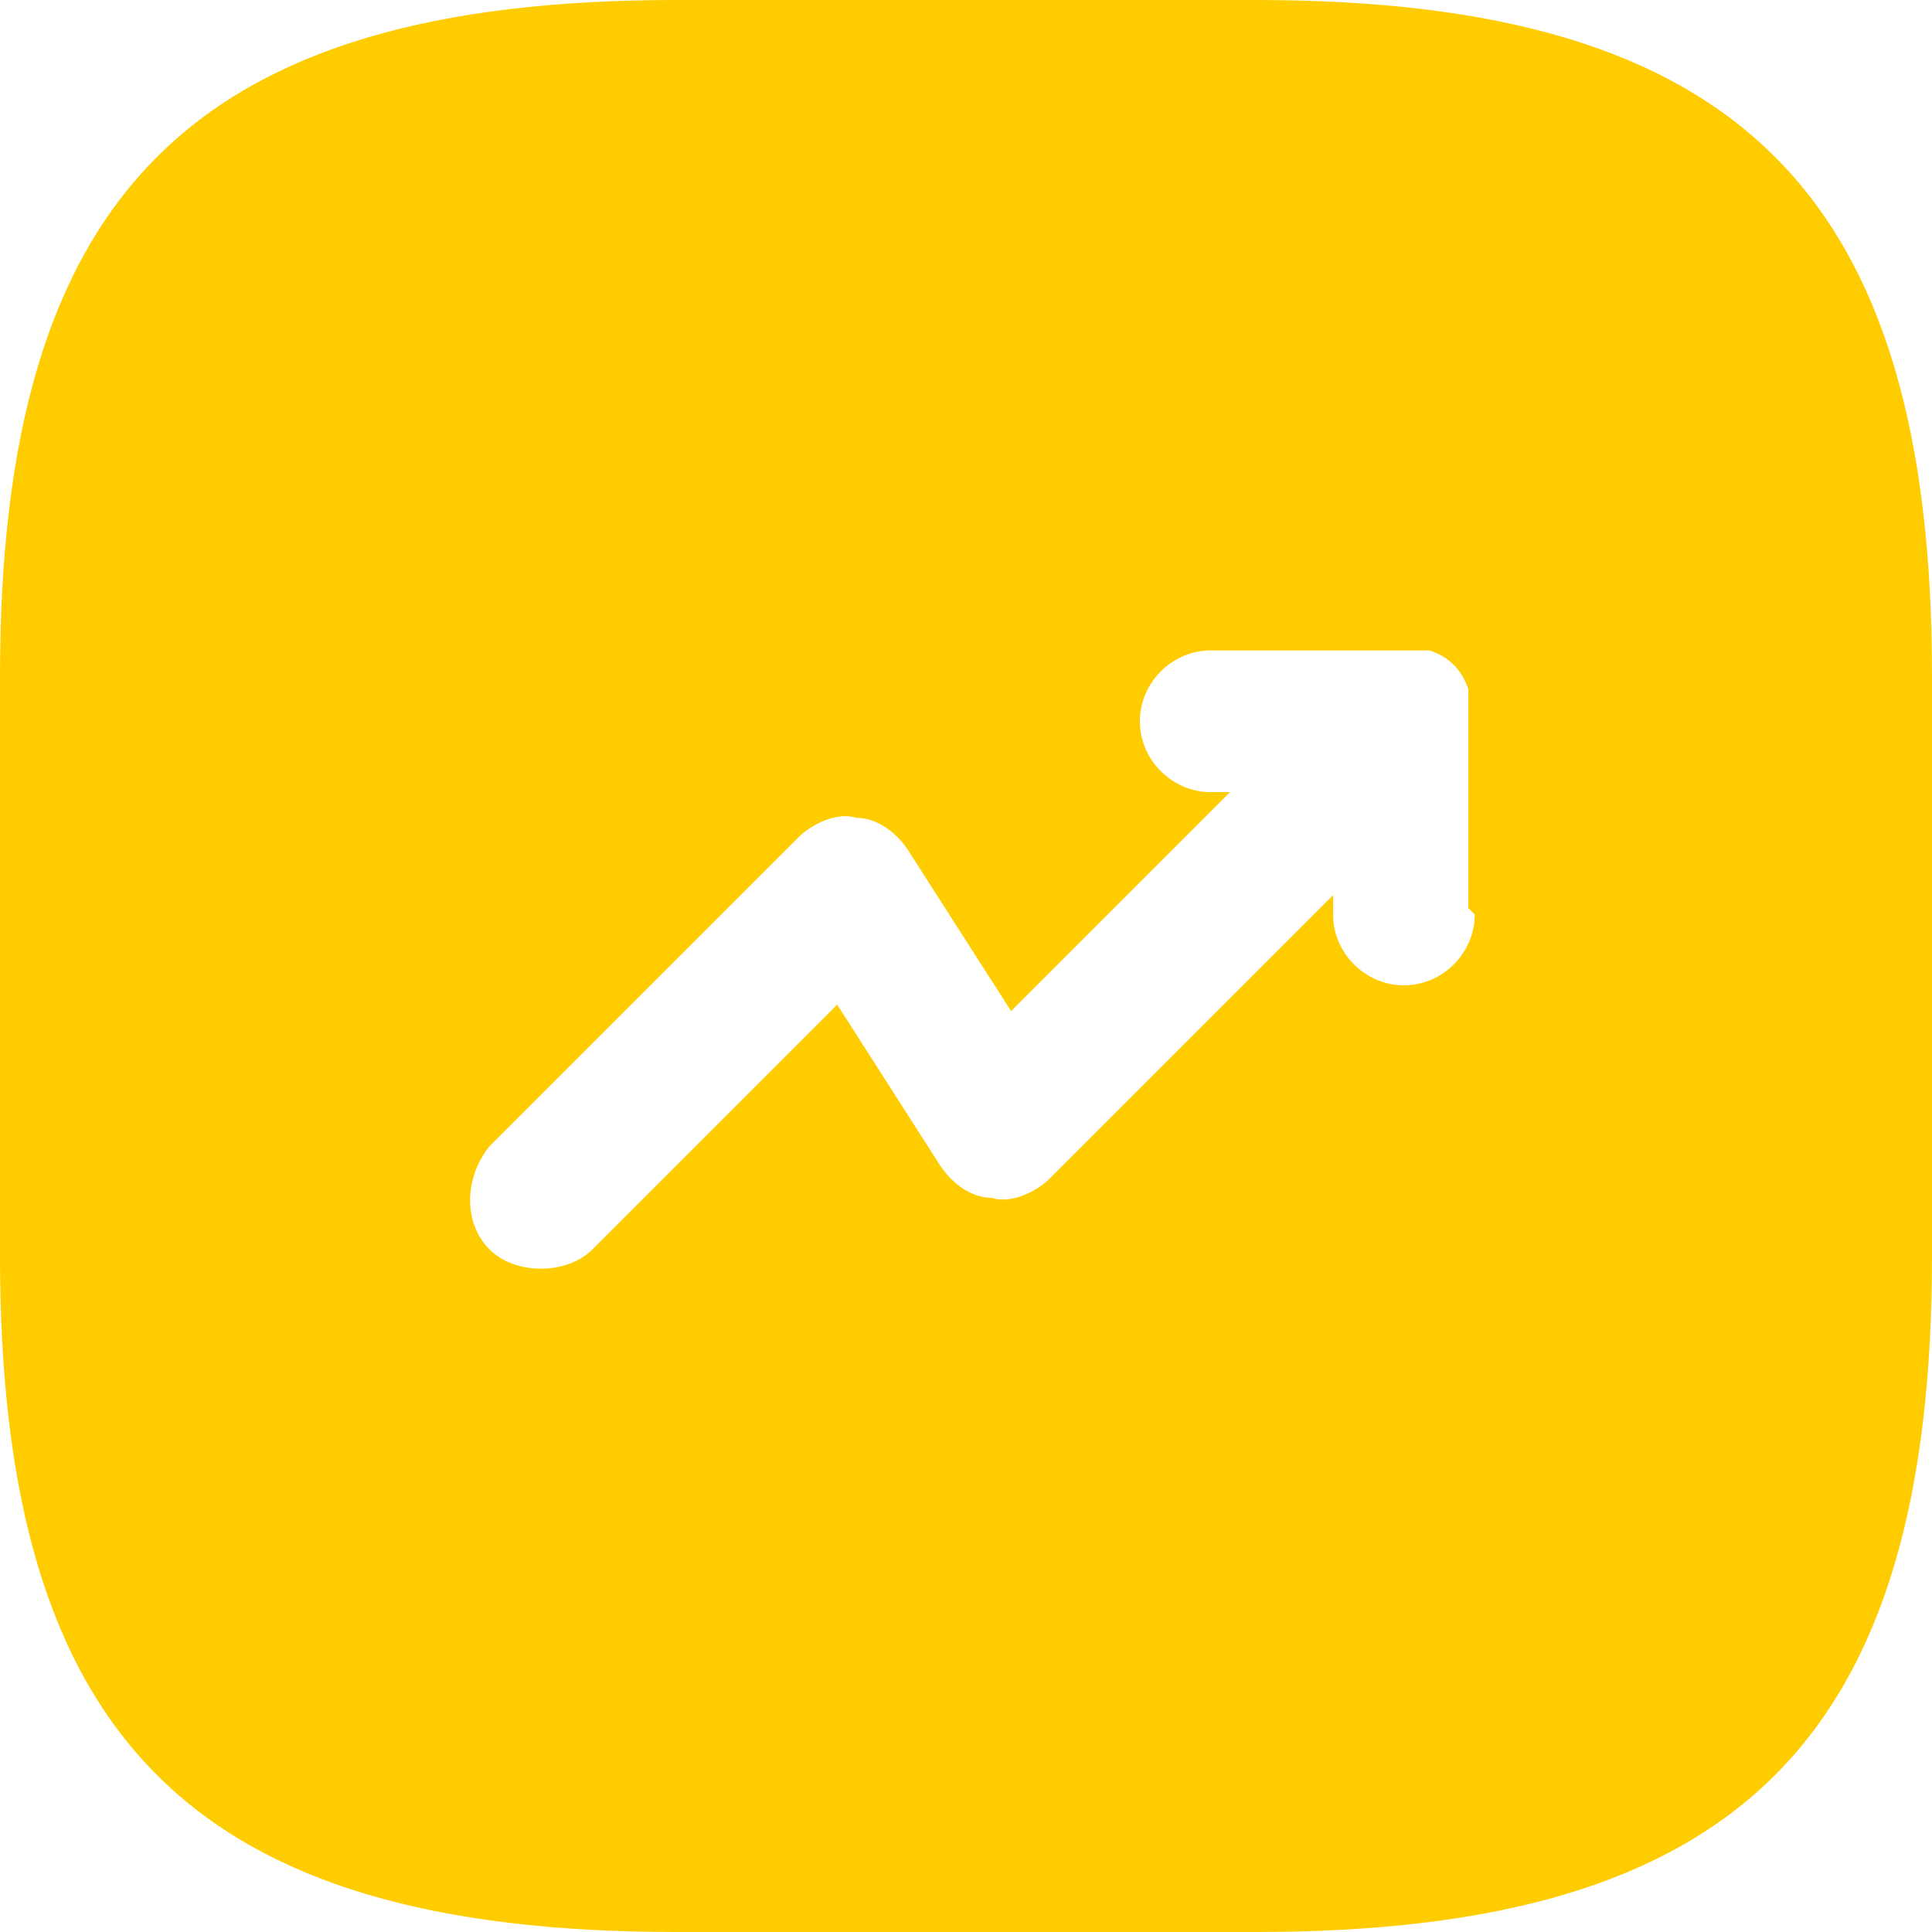 <?xml version="1.0" encoding="UTF-8"?>
<svg xmlns="http://www.w3.org/2000/svg" version="1.1" viewBox="0 0 30 30">
  <defs>
    <style>
      .cls-1 {
        fill: #fc0;
      }
    </style>
  </defs>
  <!-- Generator: Adobe Illustrator 28.6.0, SVG Export Plug-In . SVG Version: 1.2.0 Build 709)  -->
  <g>
    <g id="Vrstva_1">
      <path class="cls-1" d="M19.5,0h-9C3,0,0,3,0,10.5v9c0,7.5,3,10.5,10.5,10.5h9c7.5,0,10.5-3,10.5-10.5v-9c0-7.5-3-10.5-10.5-10.5ZM22.9,14.2c0,.6-.5,1.1-1.1,1.1s-1.1-.5-1.1-1.1v-.3l-4.4,4.4c-.2.2-.6.4-.9.3-.3,0-.6-.2-.8-.5l-1.6-2.5-3.8,3.8c-.2.2-.5.3-.8.3s-.6-.1-.8-.3c-.4-.4-.4-1.1,0-1.6l4.8-4.8c.2-.2.6-.4.9-.3.3,0,.6.2.8.5l1.6,2.5,3.4-3.4h-.3c-.6,0-1.1-.5-1.1-1.1s.5-1.1,1.1-1.1h3c.1,0,.3,0,.4,0,.3.1.5.3.6.6,0,.1,0,.3,0,.4,0,0,0,3,0,3Z"/>
    </g>
  </g>
</svg>